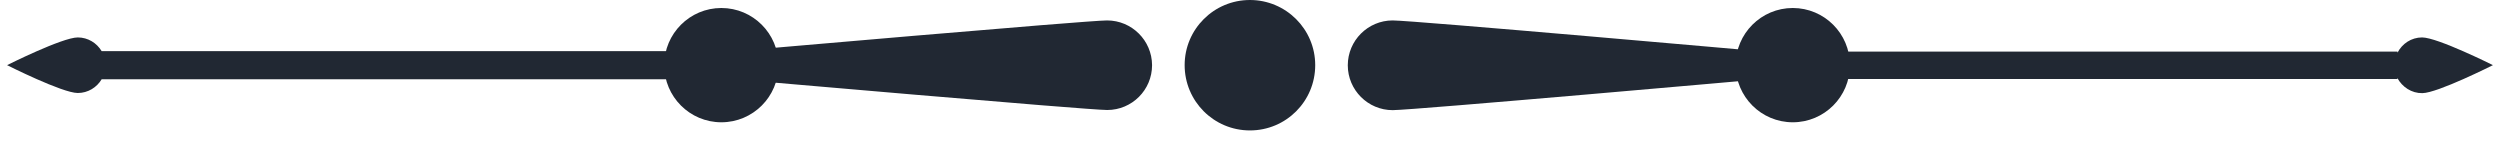 <svg width="175" height="10" viewBox="0 0 175 10" fill="none" xmlns="http://www.w3.org/2000/svg">
<g clip-path="url(#clip0_478_7051)">
<path d="M169.565 6.52C170.635 6.51 174.505 4.56 174.505 4.56C174.505 4.56 170.625 2.62 169.545 2.62C168.795 2.62 168.145 3.06 167.825 3.69V3.61H123.465C123.465 3.61 98.885 1.43 97.485 1.43C95.755 1.43 94.345 2.84 94.345 4.57C94.345 6.3 95.755 7.71 97.485 7.71C98.885 7.71 123.455 5.53 123.455 5.53H167.815V5.46C168.155 6.09 168.805 6.53 169.565 6.52Z" fill="#212833"/>
<path d="M87.495 0C84.975 0 82.925 2.04 82.925 4.56C82.925 7.08 84.965 9.13 87.495 9.13C90.025 9.13 92.065 7.09 92.065 4.56C92.065 2.04 90.015 0 87.495 0Z" fill="#212833"/>
<path d="M77.495 1.43C76.105 1.43 51.525 3.58 51.525 3.58H7.115C6.775 3.01 6.155 2.62 5.445 2.62C4.365 2.62 0.495 4.56 0.495 4.56C0.495 4.56 4.365 6.51 5.445 6.51C6.155 6.51 6.775 6.12 7.115 5.55H51.535C51.535 5.55 76.115 7.7 77.505 7.7C79.235 7.7 80.645 6.3 80.645 4.56C80.635 2.83 79.225 1.43 77.495 1.43Z" fill="#212833"/>
<path d="M50.495 8.56C52.704 8.56 54.495 6.769 54.495 4.56C54.495 2.351 52.704 0.56 50.495 0.56C48.286 0.56 46.495 2.351 46.495 4.56C46.495 6.769 48.286 8.56 50.495 8.56Z" fill="#212833"/>
<path d="M125.495 8.56C127.704 8.56 129.495 6.769 129.495 4.56C129.495 2.351 127.704 0.56 125.495 0.56C123.286 0.56 121.495 2.351 121.495 4.56C121.495 6.769 123.286 8.56 125.495 8.56Z" fill="#212833"/>
</g>
<defs>
<clipPath id="clip0_478_7051">
<rect width="174.01" height="9.13" fill="white" transform="translate(0.495)"/>
</clipPath>
</defs>
</svg>

